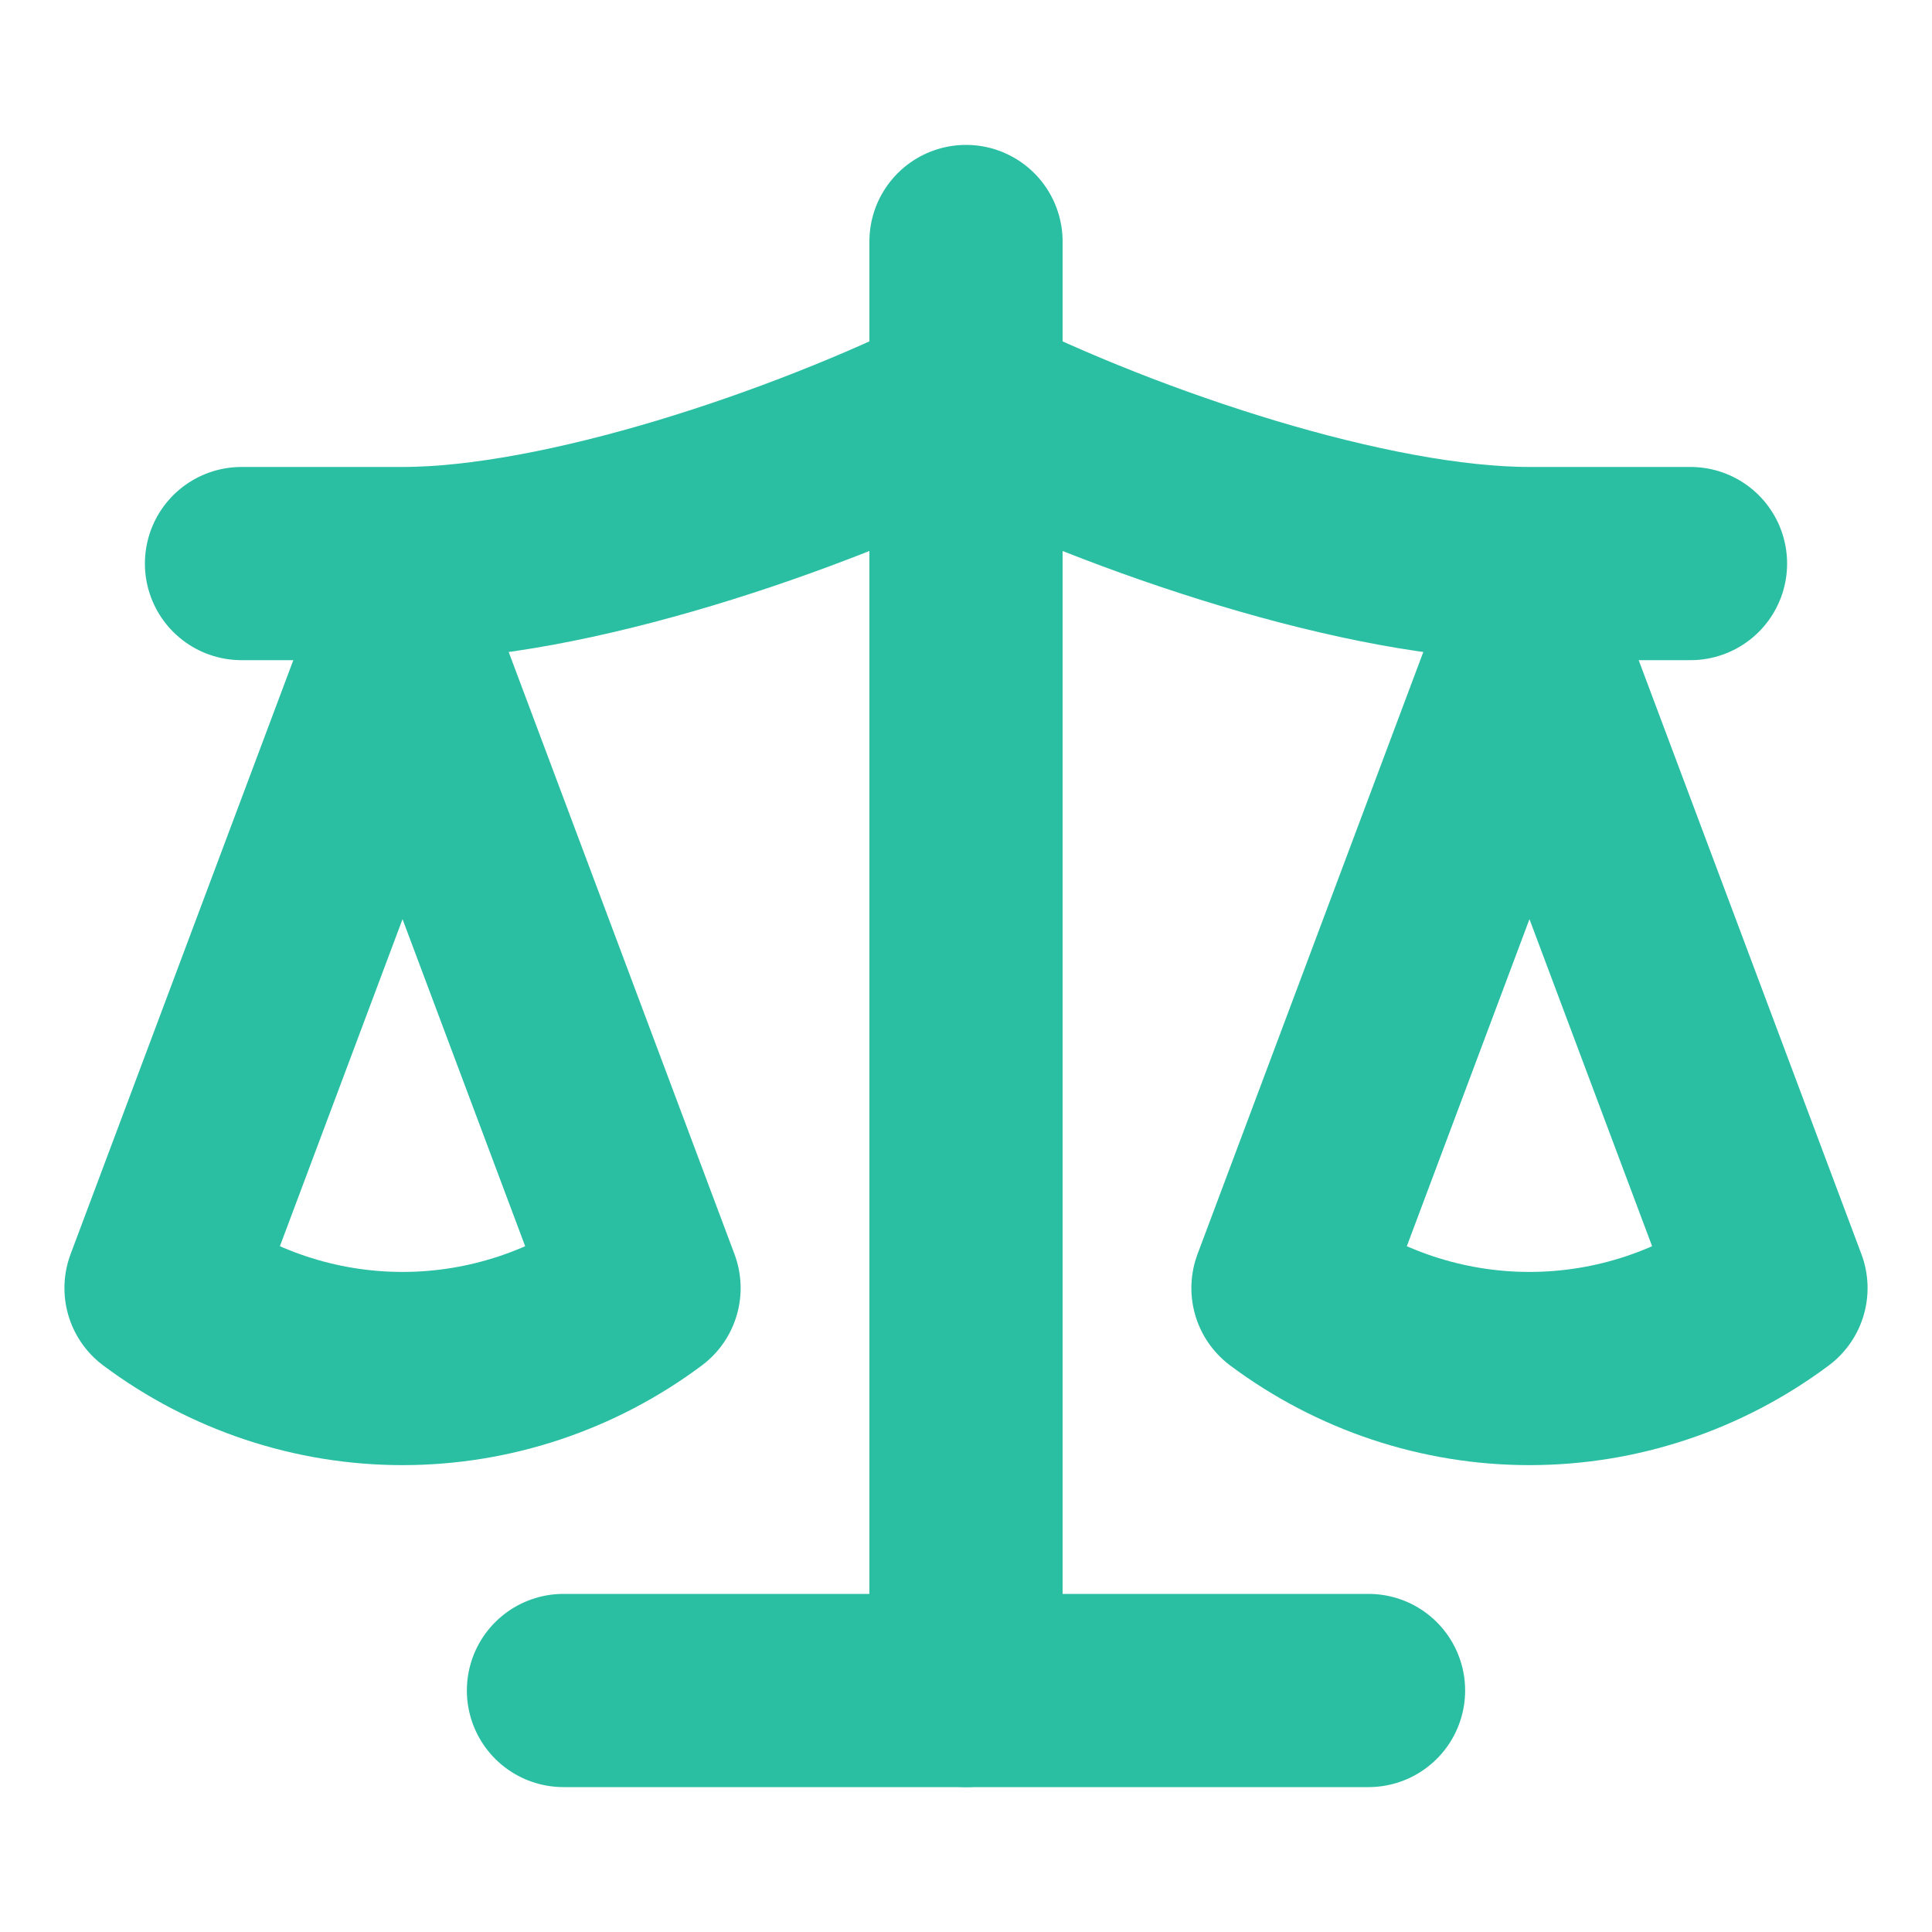 <svg xmlns="http://www.w3.org/2000/svg" fill="none" viewBox="0 0 20 20" height="20" width="20">
<path stroke-linejoin="round" stroke-linecap="round" stroke-width="2" stroke="#2ABFA3" d="M13.333 13.334L15.833 6.667L18.333 13.334C17.608 13.875 16.733 14.167 15.833 14.167C14.933 14.167 14.058 13.875 13.333 13.334Z"></path>
<path stroke-linejoin="round" stroke-linecap="round" stroke-width="2" stroke="#2ABFA3" d="M1.667 13.334L4.167 6.667L6.667 13.334C5.942 13.875 5.067 14.167 4.167 14.167C3.267 14.167 2.392 13.875 1.667 13.334Z"></path>
<path stroke-linejoin="round" stroke-linecap="round" stroke-width="2" stroke="#2ABFA3" d="M5.833 17.5H14.167"></path>
<path stroke-linejoin="round" stroke-linecap="round" stroke-width="2" stroke="#2ABFA3" d="M10 2.5V17.5"></path>
<path stroke-linejoin="round" stroke-linecap="round" stroke-width="2" stroke="#2ABFA3" d="M2.5 5.834H4.167C5.833 5.834 8.333 5 10 4.167C11.667 5 14.167 5.834 15.833 5.834H17.5"></path>
</svg>
